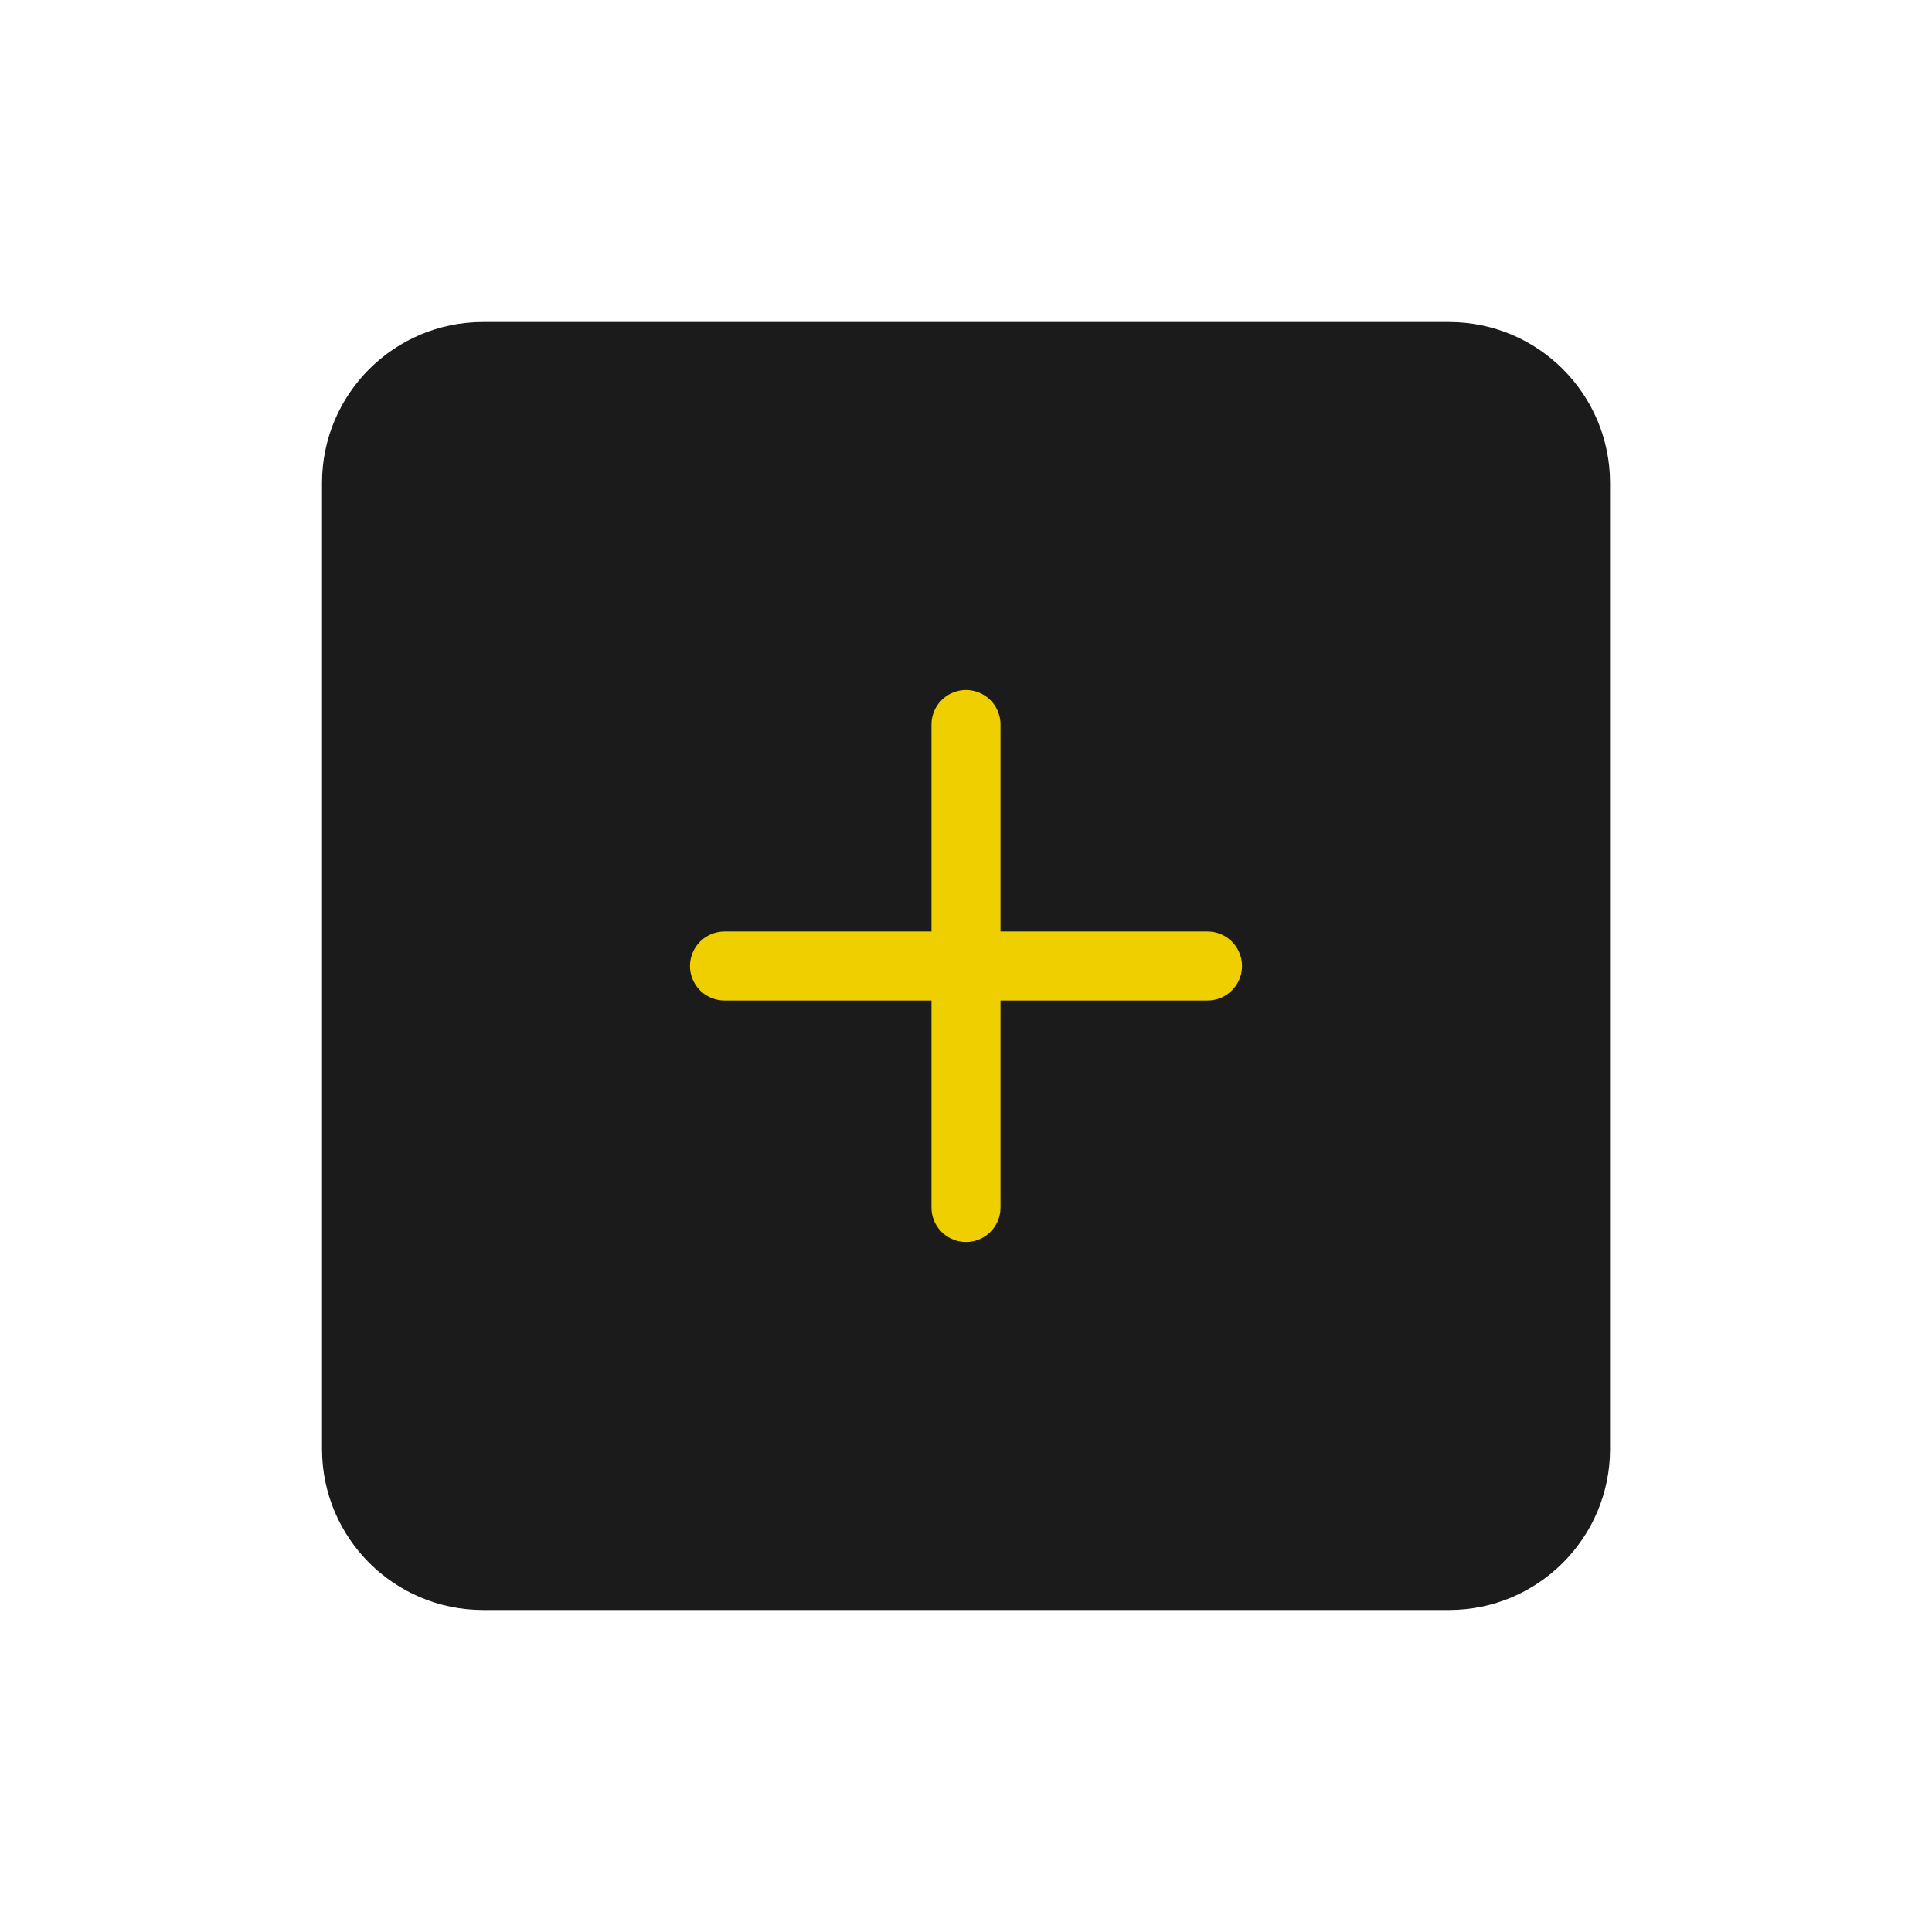 <svg width="28" height="28" viewBox="0 0 28 28" fill="none" xmlns="http://www.w3.org/2000/svg">
<g clip-path="url(#clip0_192_1425)">
<g clip-path="url(#clip1_192_1425)">
<path d="M21 4.667H7C5.712 4.667 4.667 5.711 4.667 7V21C4.667 22.288 5.712 23.333 7 23.333H21C22.289 23.333 23.334 22.288 23.334 21V7C23.334 5.711 22.289 4.667 21 4.667Z" fill="#1B1B1B"/>
<path d="M10.5 14H17.5" stroke="#EFCF00" stroke-linecap="round" stroke-linejoin="round"/>
<path d="M14 10.5V17.5" stroke="#EFCF00" stroke-linecap="round" stroke-linejoin="round"/>
</g>
</g>
<defs>
<clipPath id="clip0_192_1425">
<rect width="28" height="28" fill="white"/>
</clipPath>
<clipPath id="clip1_192_1425">
<rect width="28" height="28" fill="white"/>
</clipPath>
</defs>
</svg>
